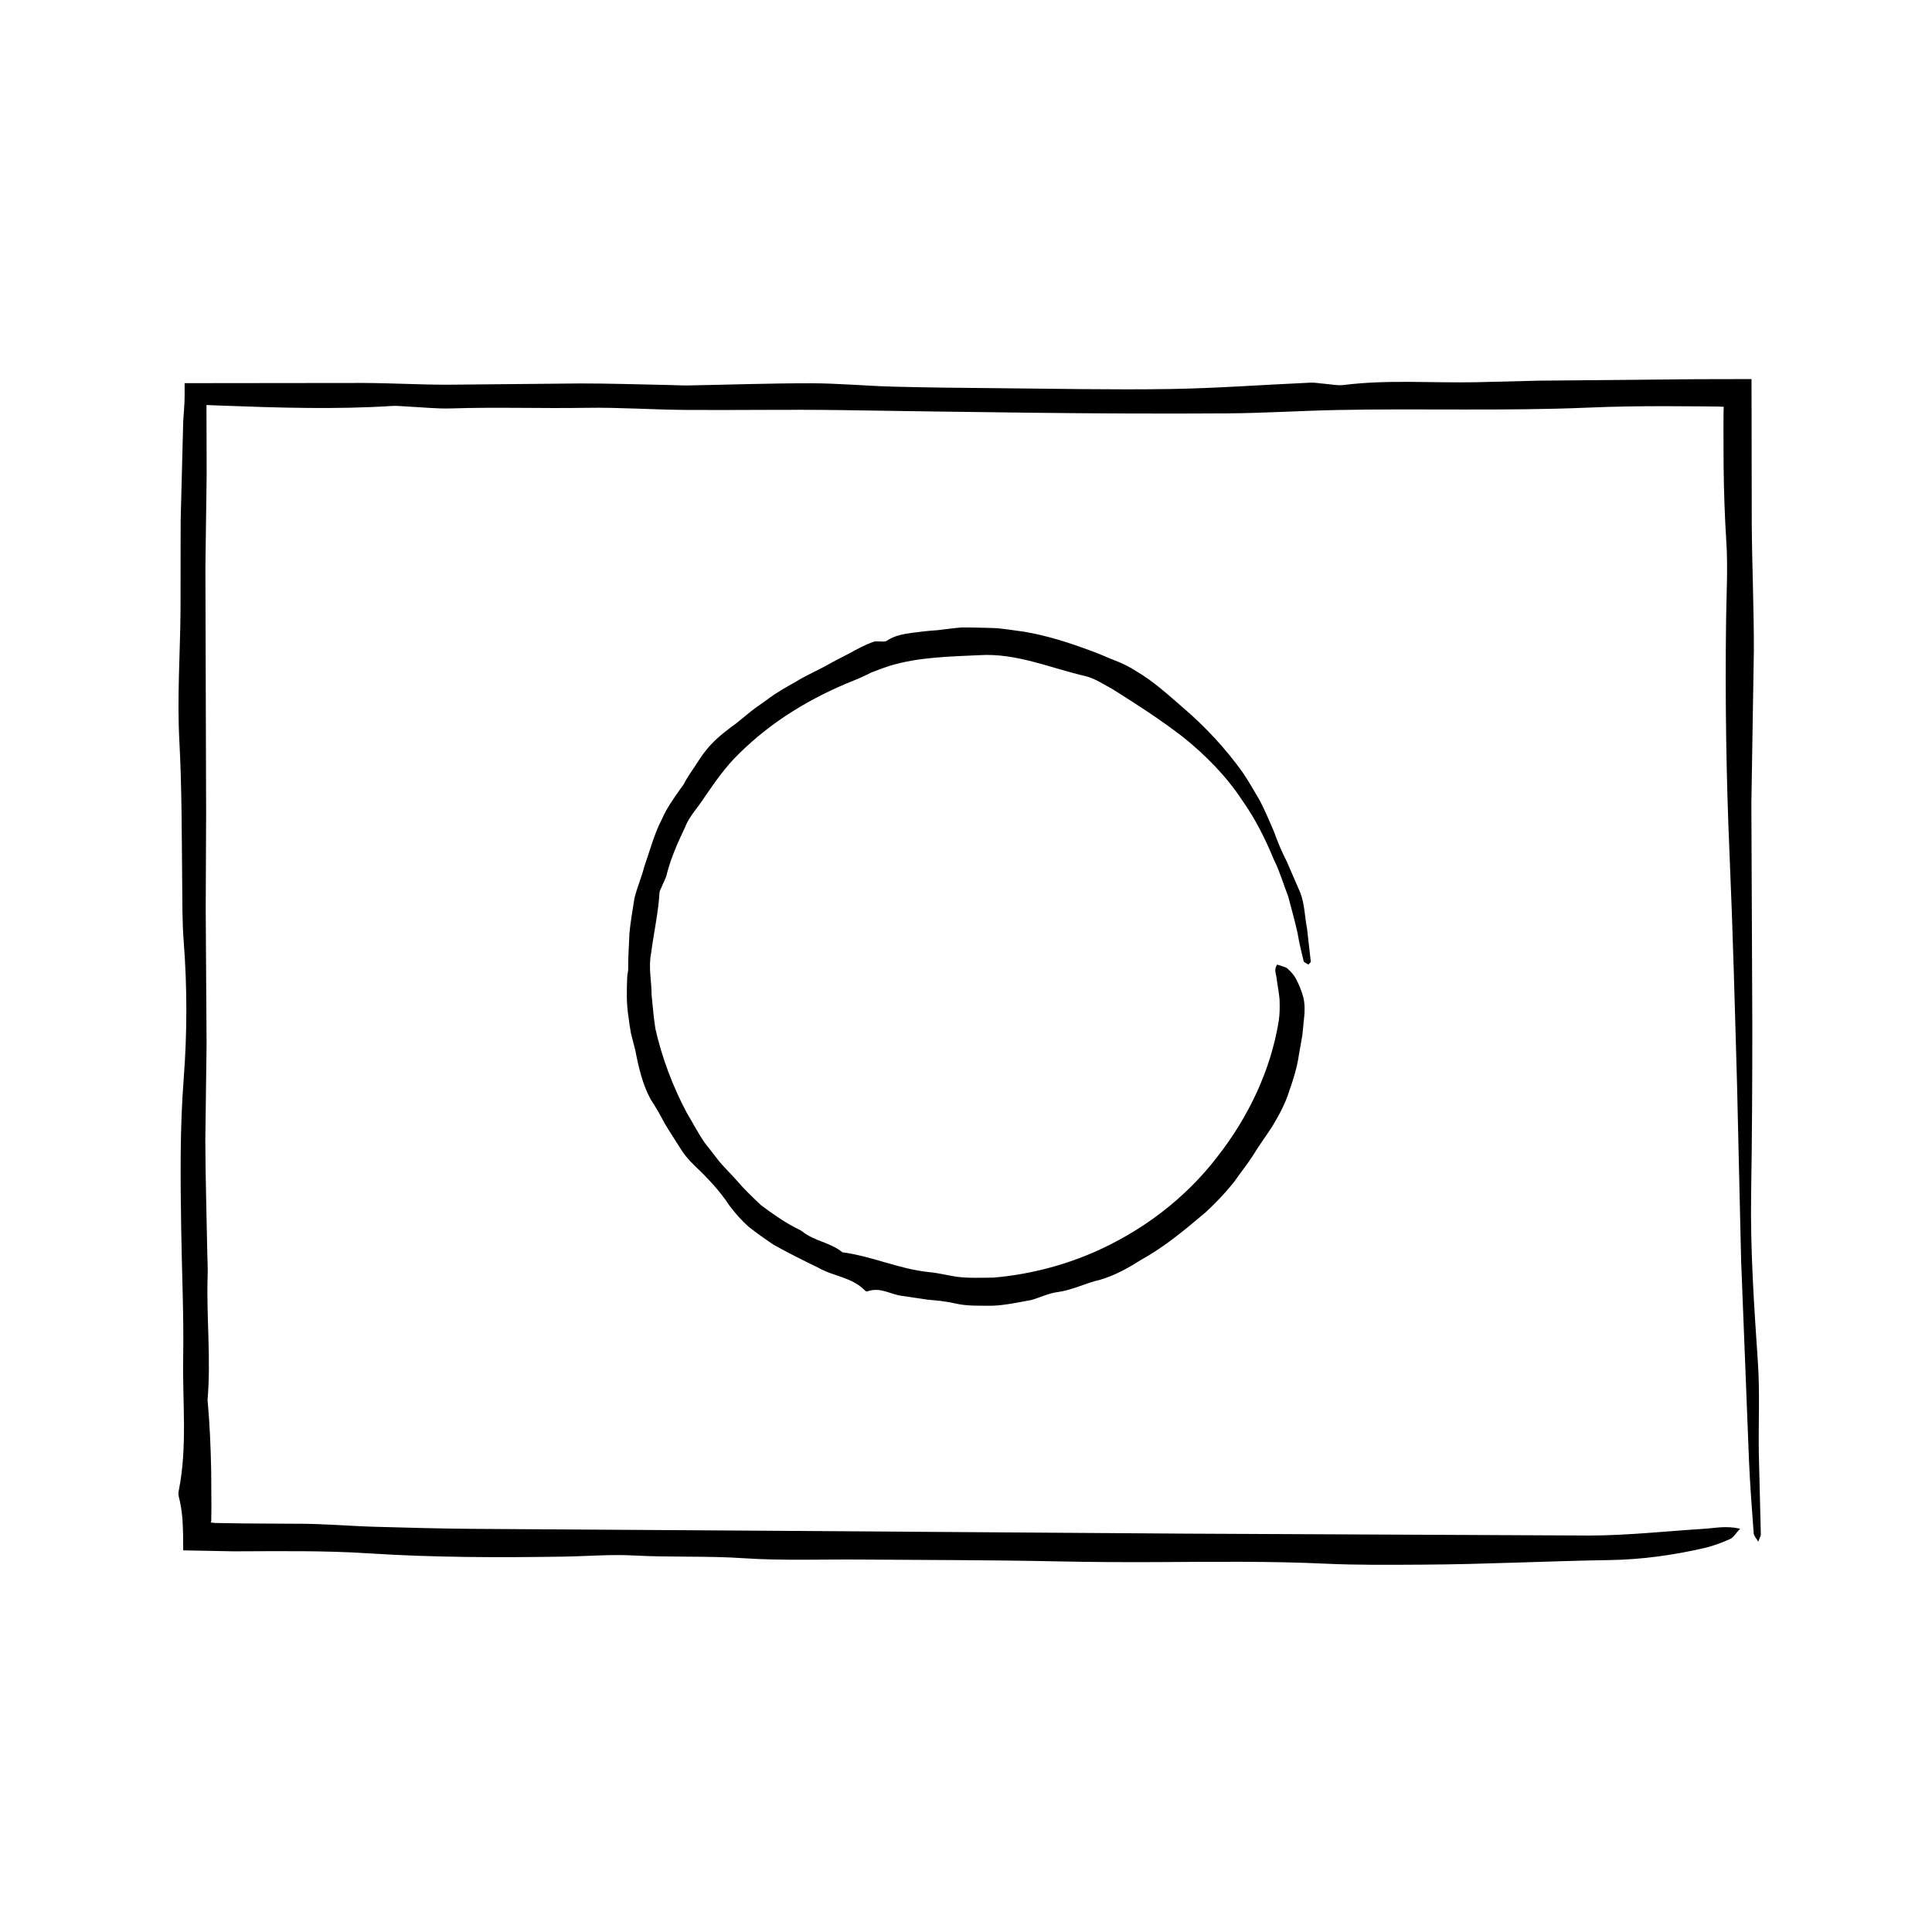 <?xml version="1.0" encoding="UTF-8"?>
<!-- Uploaded to: ICON Repo, www.iconrepo.com, Generator: ICON Repo Mixer Tools -->
<svg fill="#000000" width="800px" height="800px" version="1.1" viewBox="144 144 512 512" xmlns="http://www.w3.org/2000/svg">
 <g>
  <path d="m609.86 505.02c-1.012-14.914-2.035-29.797-1.789-44.789 0.242-14.973 0.316-29.945 0.309-44.926l-0.25-58.375 0.66-40.34c0.031-11.203-0.473-22.398-0.555-33.605l-0.066-38.527-14.617 0.031-41.852 0.395-16.453 0.406c-11.707 0.242-23.453-0.727-35.137 0.734-1.668 0.211-3.457-0.195-5.184-0.328-1.223-0.09-2.457-0.348-3.672-0.289-12.426 0.559-24.844 1.492-37.273 1.688-15.461 0.238-30.949-0.098-46.422-0.23-8.973-0.074-17.949-0.16-26.922-0.402-7.231-0.195-14.445-0.883-21.664-0.891-10.953-0.012-21.902 0.383-32.852 0.578-1.492 0.023-2.984-0.082-4.481-0.109-7.957-0.152-15.91-0.434-23.867-0.422l-35.137 0.336c-7.465 0-14.934-0.438-22.398-0.465l-47.312 0.051v3.258c0 2.586-0.316 5.387-0.379 7.109l-0.676 26.137-0.031 23.852c-0.105 11.465-0.922 22.984-0.312 34.387 0.664 12.48 0.629 24.93 0.75 37.395 0.055 5.234-0.004 10.496 0.398 15.695 0.945 12.223 0.934 24.48-0.004 36.621-1.023 13.227-0.852 26.398-0.656 39.609 0.172 11.465 0.715 22.945 0.523 34.398-0.195 11.68 1.152 23.457-1.168 35.035-0.098 0.469-0.125 1.031-0.016 1.48 0.516 2 0.82 3.961 0.992 6.031 0.176 2.82 0.215 5.512 0.203 8.312 4.43 0.086 8.891 0.172 13.312 0.258 11.977-0.031 24-0.238 35.918 0.539 17.207 1.113 34.387 1.129 51.602 0.863 6.211-0.098 12.465-0.641 18.637-0.301 9.691 0.527 19.398 0.074 29.102 0.727 10.152 0.676 20.41 0.277 30.621 0.352 17.461 0.133 34.934 0.105 52.387 0.48 8.961 0.188 17.914 0.242 26.883 0.191 14.723-0.086 29.477-0.262 44.16 0.418 8.711 0.406 17.398 0.301 26.066 0.258 16.449-0.086 32.891-0.953 49.34-1.211 8.578-0.133 16.883-1.305 25.066-3.188 2.371-0.543 4.664-1.426 6.832-2.387 0.91-0.406 1.422-1.41 2.664-2.734-3.758-0.852-6.637-0.156-9.5 0.02-10.184 0.641-20.363 1.777-30.539 1.789l-107.04-0.504-113.05-0.781-75.613-0.484c-8.727-0.074-17.461-0.301-26.184-0.555-6.973-0.211-13.945-0.848-20.902-0.801l-13.723-0.082-6.863-0.113-0.762-0.016-0.469-0.047-0.57-0.055 0.066-0.828 0.031-3.516-0.059-9.406c-0.117-6.266-0.398-12.535-0.961-18.797 0.945-10.957-0.336-21.922 0.02-32.879 0.07-1.988-0.051-3.988-0.09-5.984-0.18-9.945-0.484-19.887-0.523-29.824l0.332-25.422-0.227-35.883 0.109-25.457-0.191-65.109 0.332-24.652-0.051-18.402 4.402 0.172c14.965 0.555 29.902 1.027 44.848 0.074 1.234-0.082 2.484 0.082 3.727 0.137 3.981 0.188 7.977 0.641 11.934 0.516 11.93-0.387 23.859 0.039 35.789-0.156 8.711-0.145 17.434 0.492 26.152 0.555 13.723 0.105 27.449-0.152 41.172 0.047 34.168 0.5 68.34 1.102 102.52 0.867 9.703-0.066 19.402-0.699 29.105-0.891 22.184-0.449 44.355 0.312 66.578-0.637 6.688-0.289 13.383-0.379 20.078-0.379l10.051 0.051 4.266 0.051 1.473 0.055-0.051 1.473-0.023 4.168 0.035 9.965c0.082 6.641 0.281 13.281 0.711 19.922 0.453 6.938 0.051 13.965-0.047 20.953-0.277 20.703 0.02 41.379 0.91 62.059 0.887 20.402 1.414 40.832 1.996 61.262l1.09 47.109 0.07 1.496 1.996 50.77c0.277 6.457 0.766 12.914 1.25 19.355 0.051 0.676 0.676 1.293 1.199 2.238 0.395-1.066 0.699-1.508 0.691-1.945l-0.535-21.66c-0.113-7.984 0.297-16.008-0.242-23.941z"/>
  <path d="m318.78 380.52c0.035-0.453 0.301-0.855 0.473-1.273 0.535-1.355 1.328-2.621 1.566-4.035 1.117-4.16 2.875-8.102 4.727-11.977 1.113-2.973 3.473-5.254 5.106-7.898 2.797-4.031 5.582-8.125 9.141-11.547 8.707-8.66 19.301-15.004 30.516-19.469 1.598-0.621 3.152-1.375 4.719-2.156 1.617-0.605 3.246-1.234 4.902-1.762 7.664-2.289 15.688-2.398 23.688-2.781 9.824-0.598 18.867 3.473 28.344 5.633 2.465 0.695 4.625 2.172 6.863 3.367 6.398 4.027 12.699 8.062 18.781 12.773 5.879 4.727 11.359 10.254 15.598 16.711 3.449 4.848 6.137 10.227 8.414 15.785l0.266 0.516c1.379 2.953 2.312 6.082 3.5 9.164 0.848 3.16 1.727 6.363 2.465 9.613 0.402 2.5 1.023 5.004 1.629 7.551 0.066 0.266 0.707 0.508 1.246 0.887 0.367-0.43 0.672-0.609 0.648-0.785-0.328-2.898-0.66-5.812-0.988-8.699-0.613-3.148-0.629-6.445-1.754-9.473-1.203-2.785-2.414-5.566-3.586-8.277-1.367-2.66-2.488-5.367-3.488-8.148-1.184-2.695-2.316-5.438-3.672-8.062-1.523-2.535-2.949-5.141-4.625-7.566-4.488-6.246-9.734-11.914-15.547-16.902-4-3.441-7.93-7.117-12.555-9.809-1.863-1.223-3.871-2.195-5.953-2.977-2.074-0.801-4.07-1.77-6.16-2.484-5.805-2.16-11.723-4.051-17.84-5.062-2.727-0.328-5.43-0.863-8.176-0.953-2.746-0.059-5.481-0.16-8.219-0.145-2.152 0.172-4.289 0.508-6.41 0.73-2.281 0.137-4.551 0.414-6.82 0.711-2.262 0.328-4.539 0.711-6.551 2.082-0.578 0.367-1.344 0.145-2.023 0.188-0.488 0.023-1.02-0.102-1.461 0.074-2.301 0.785-4.445 1.996-6.574 3.144-2.144 1.113-4.281 2.172-6.348 3.375-2.613 1.391-5.324 2.574-7.836 4.156-2.59 1.445-5.18 2.891-7.535 4.707-1.387 1.02-2.836 1.961-4.191 3.027l-4.019 3.273c-2.273 1.641-4.535 3.356-6.465 5.41-1.496 1.527-2.715 3.285-3.871 5.078-1.125 1.809-2.438 3.481-3.391 5.391-0.277 0.508-0.672 0.941-0.992 1.422-1.77 2.523-3.606 5.043-4.84 7.894-2.137 4.051-3.25 8.508-4.758 12.777-0.711 2.801-1.898 5.492-2.59 8.324-0.465 3.066-1.023 6.137-1.328 9.23-0.098 3.102-0.363 6.207-0.324 9.309 0.039 0.77-0.242 1.551-0.262 2.332-0.137 3.41-0.238 6.863 0.293 10.262 0.188 1.559 0.418 3.109 0.695 4.644l1.164 4.555c0.852 4.43 1.891 8.957 4.055 12.949 1.375 2.09 2.578 4.227 3.723 6.394 1.246 2.106 2.606 4.144 3.906 6.211 1.039 1.773 2.336 3.391 3.856 4.797 3.496 3.34 6.727 6.707 9.387 10.75 1.57 2.086 3.305 4.066 5.269 5.762 2.039 1.605 4.18 3.09 6.324 4.566 3.949 2.211 7.969 4.211 11.996 6.168 4.019 2.324 8.801 2.414 12.414 6.09 0.152 0.137 0.359 0.223 0.562 0.16 3.445-1.215 6.031 0.781 9.059 1.18l6.973 1.031c2.344 0.188 4.672 0.43 7.008 0.938 3.375 0.832 6.816 0.629 10.242 0.656 3.426-0.156 6.801-0.91 10.168-1.512 2.398-0.684 4.648-1.844 7.113-2.121 3.859-0.551 7.316-2.394 11.148-3.25 3.941-1.152 7.562-3.199 11.02-5.394 6.16-3.406 11.547-7.965 16.938-12.5 2.644-2.453 5.168-5.09 7.426-7.918 1.715-2.434 3.578-4.769 5.188-7.266 1.531-2.551 3.324-4.941 4.961-7.453 1.824-3.039 3.547-6.176 4.578-9.566 1.125-3.164 2.109-6.367 2.57-9.699l0.867-4.926 0.504-4.957c0.172-1.719 0.18-3.438-0.227-5.141-0.453-1.707-1.137-3.391-1.996-5.012-0.5-0.945-1.336-1.848-2.254-2.68-0.387-0.348-1.387-0.551-2.691-1.008-0.922 1.367-0.281 2.414-0.152 3.473 0.195 1.875 0.629 3.785 0.789 5.699 0.074 1.906 0.074 3.828-0.207 5.715-2.121 13.199-8.098 25.582-16.246 35.996-8.516 11.141-20.02 19.77-32.703 25.332-8.508 3.68-17.578 5.984-26.777 6.746-3.203 0.012-6.402 0.18-9.566-0.227-2.527-0.371-5.008-1.039-7.496-1.25-7.879-0.812-14.887-4.176-22.848-5.238-3.16-2.606-7.41-2.938-10.574-5.481-0.586-0.43-1.266-0.707-1.906-1.047-3.211-1.676-6.184-3.793-9.094-5.961-2.254-2.125-4.5-4.266-6.5-6.621-1.438-1.633-3.004-3.152-4.43-4.805l-4.019-5.16c-1.754-2.551-3.18-5.32-4.762-7.965-3.703-6.992-6.516-14.438-8.273-22.176-0.488-2.961-0.68-5.969-1.008-8.934 0-3.699-0.887-7.41-0.133-11.094 0.695-5.445 1.902-10.637 2.231-16.109z"/>
 </g>
</svg>